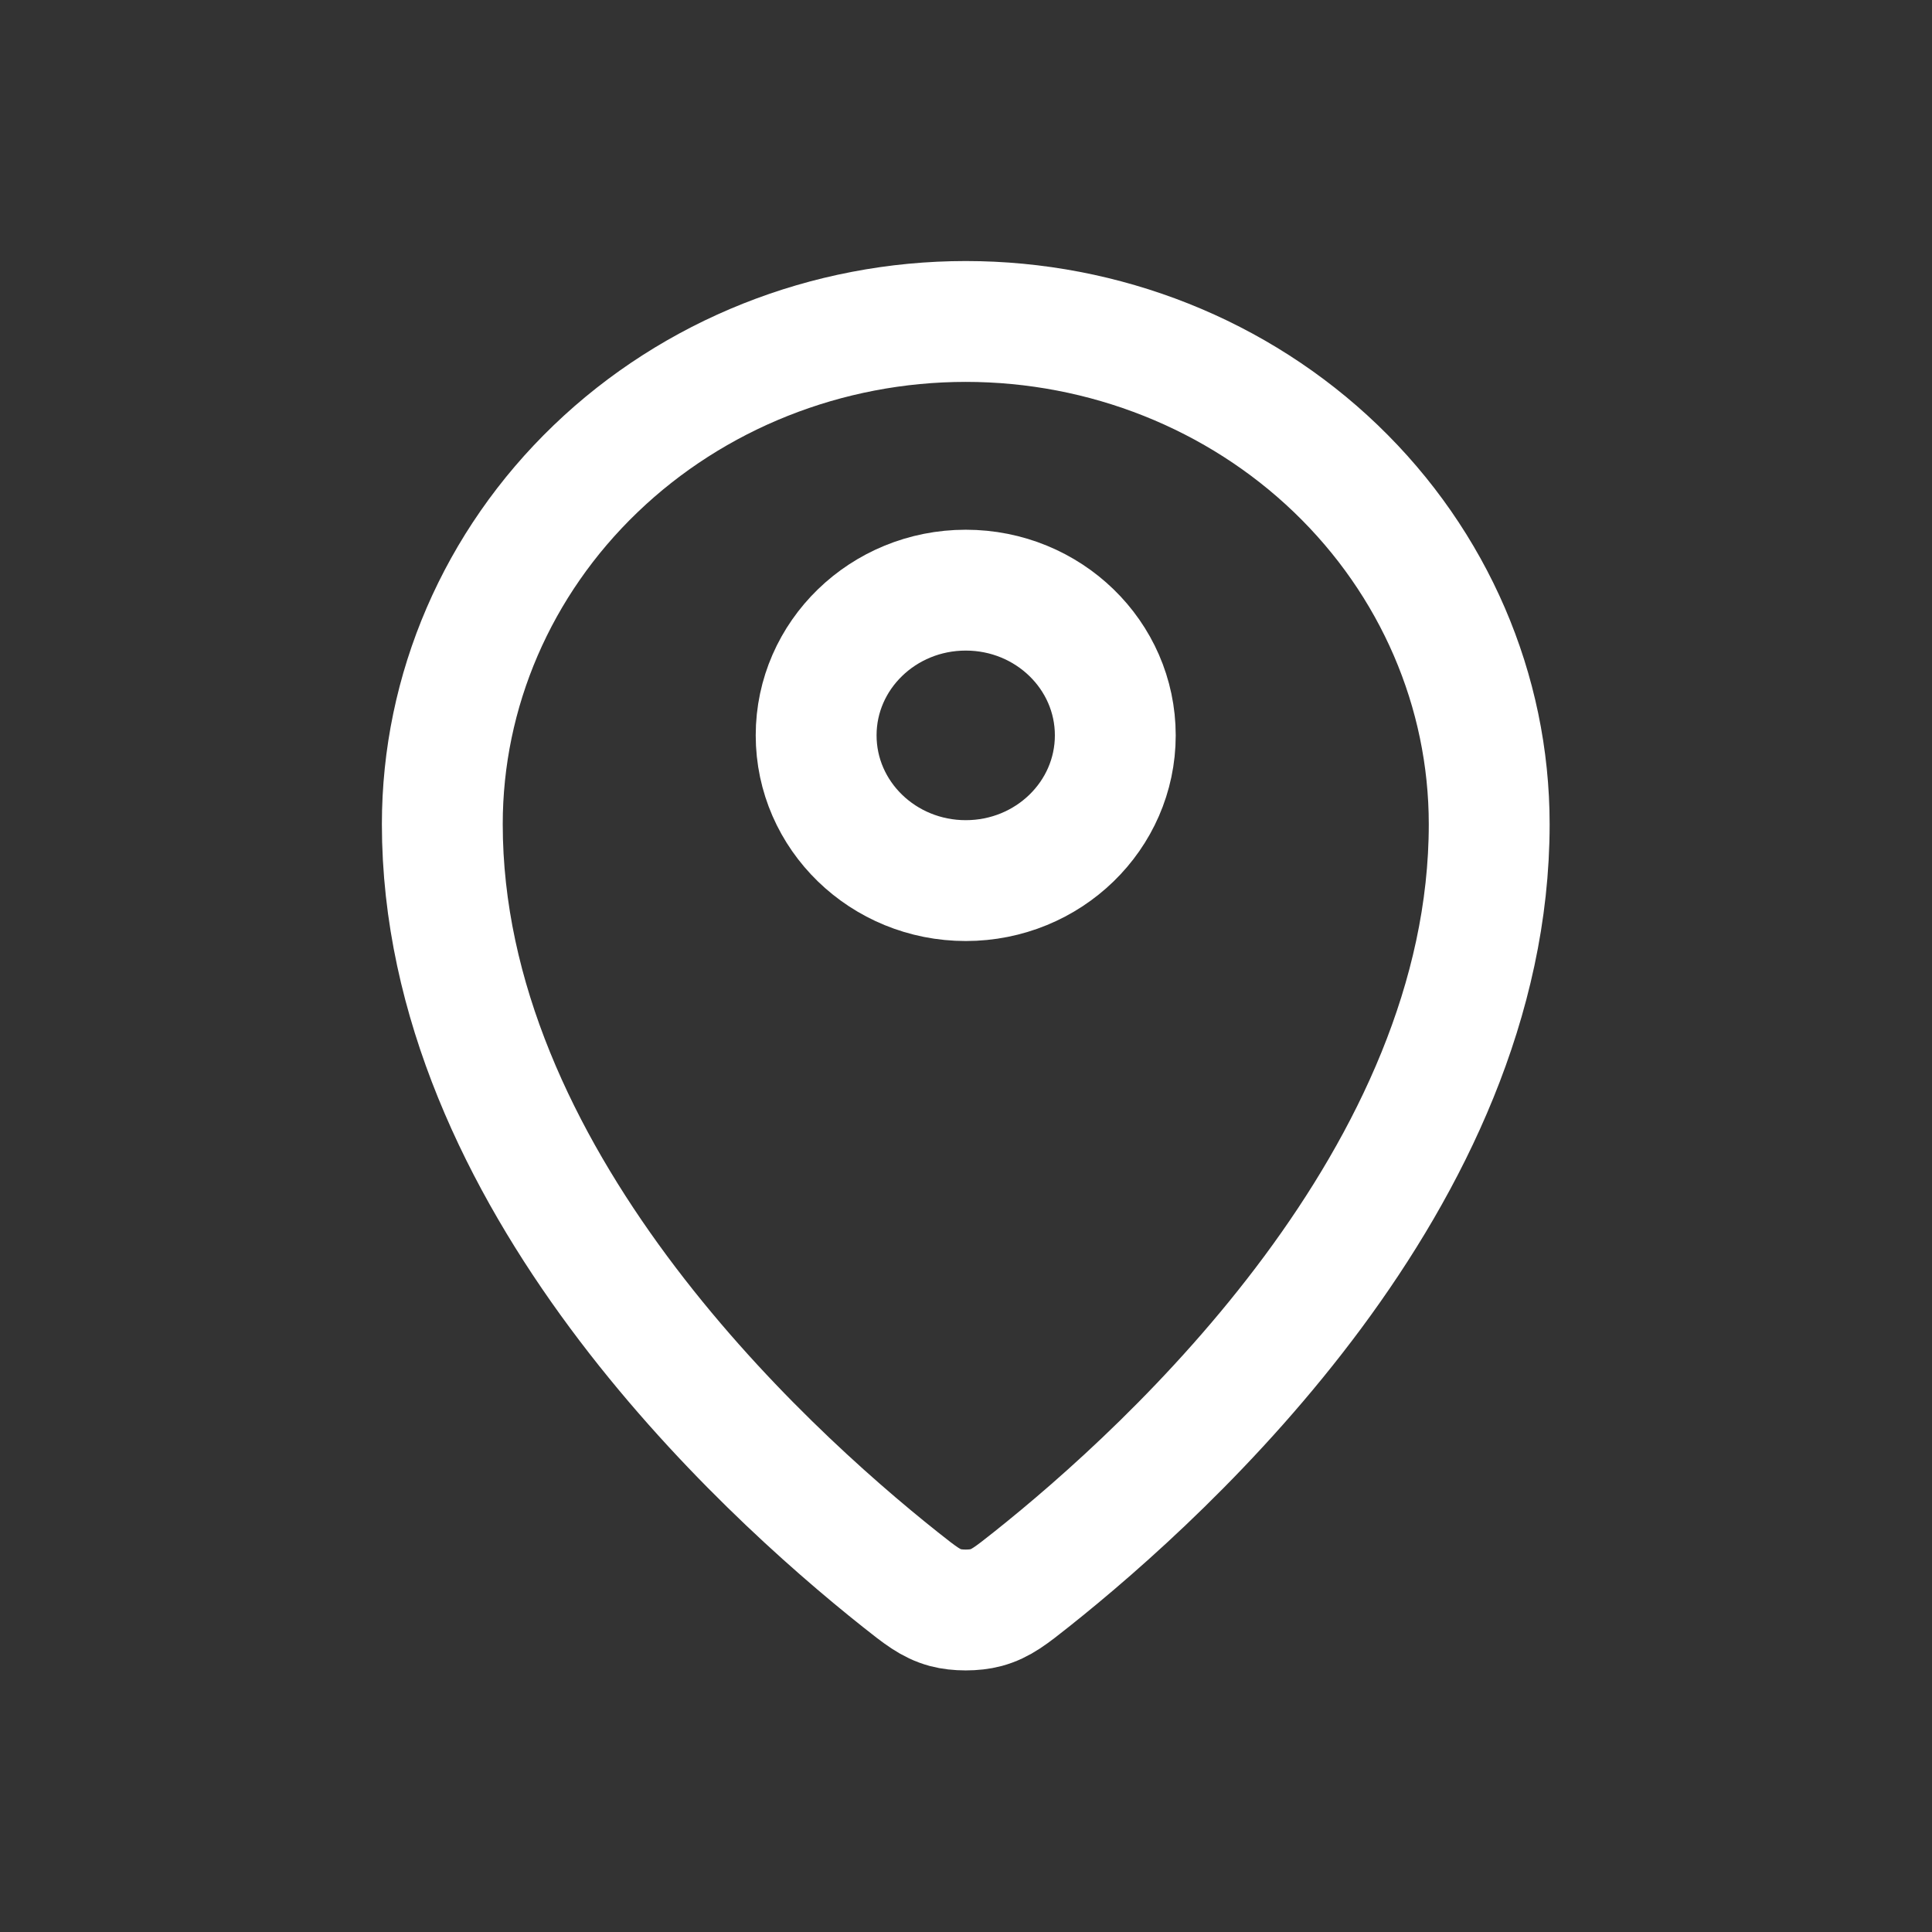<?xml version="1.0" encoding="UTF-8"?> <svg xmlns="http://www.w3.org/2000/svg" viewBox="0 0 23.98 23.98" data-guides="{&quot;vertical&quot;:[],&quot;horizontal&quot;:[]}"><rect x="0" y="0" width="23.98" height="23.98" fill="#333333" stroke="none"/><defs></defs><path fill="none" stroke="white" fill-opacity="1" stroke-width="1.5" stroke-opacity="1" stroke-linecap="round" stroke-linejoin="round" id="tSvgb091c8fb23" title="Path 2" d="M5.49 10.229C5.49 14.602 9.429 18.218 11.173 19.604C11.423 19.802 11.549 19.903 11.735 19.954C11.88 19.993 12.094 19.993 12.238 19.954C12.425 19.903 12.55 19.803 12.801 19.604C14.545 18.218 18.484 14.602 18.484 10.23C18.484 8.575 17.8 6.988 16.581 5.817C15.363 4.647 13.71 3.99 11.987 3.99C10.264 3.99 8.611 4.648 7.393 5.818C6.174 6.988 5.49 8.574 5.49 10.229Z"></path><path fill="none" stroke="white" fill-opacity="1" stroke-width="1.5" stroke-opacity="1" stroke-linecap="round" stroke-linejoin="round" id="tSvg142ab8b1ce2" title="Path 3" d="M10.13 9.127C10.13 10.123 10.962 10.93 11.987 10.93C13.012 10.93 13.843 10.123 13.843 9.127C13.843 8.132 13.012 7.325 11.987 7.325C10.962 7.325 10.13 8.132 10.13 9.127Z"></path></svg> 